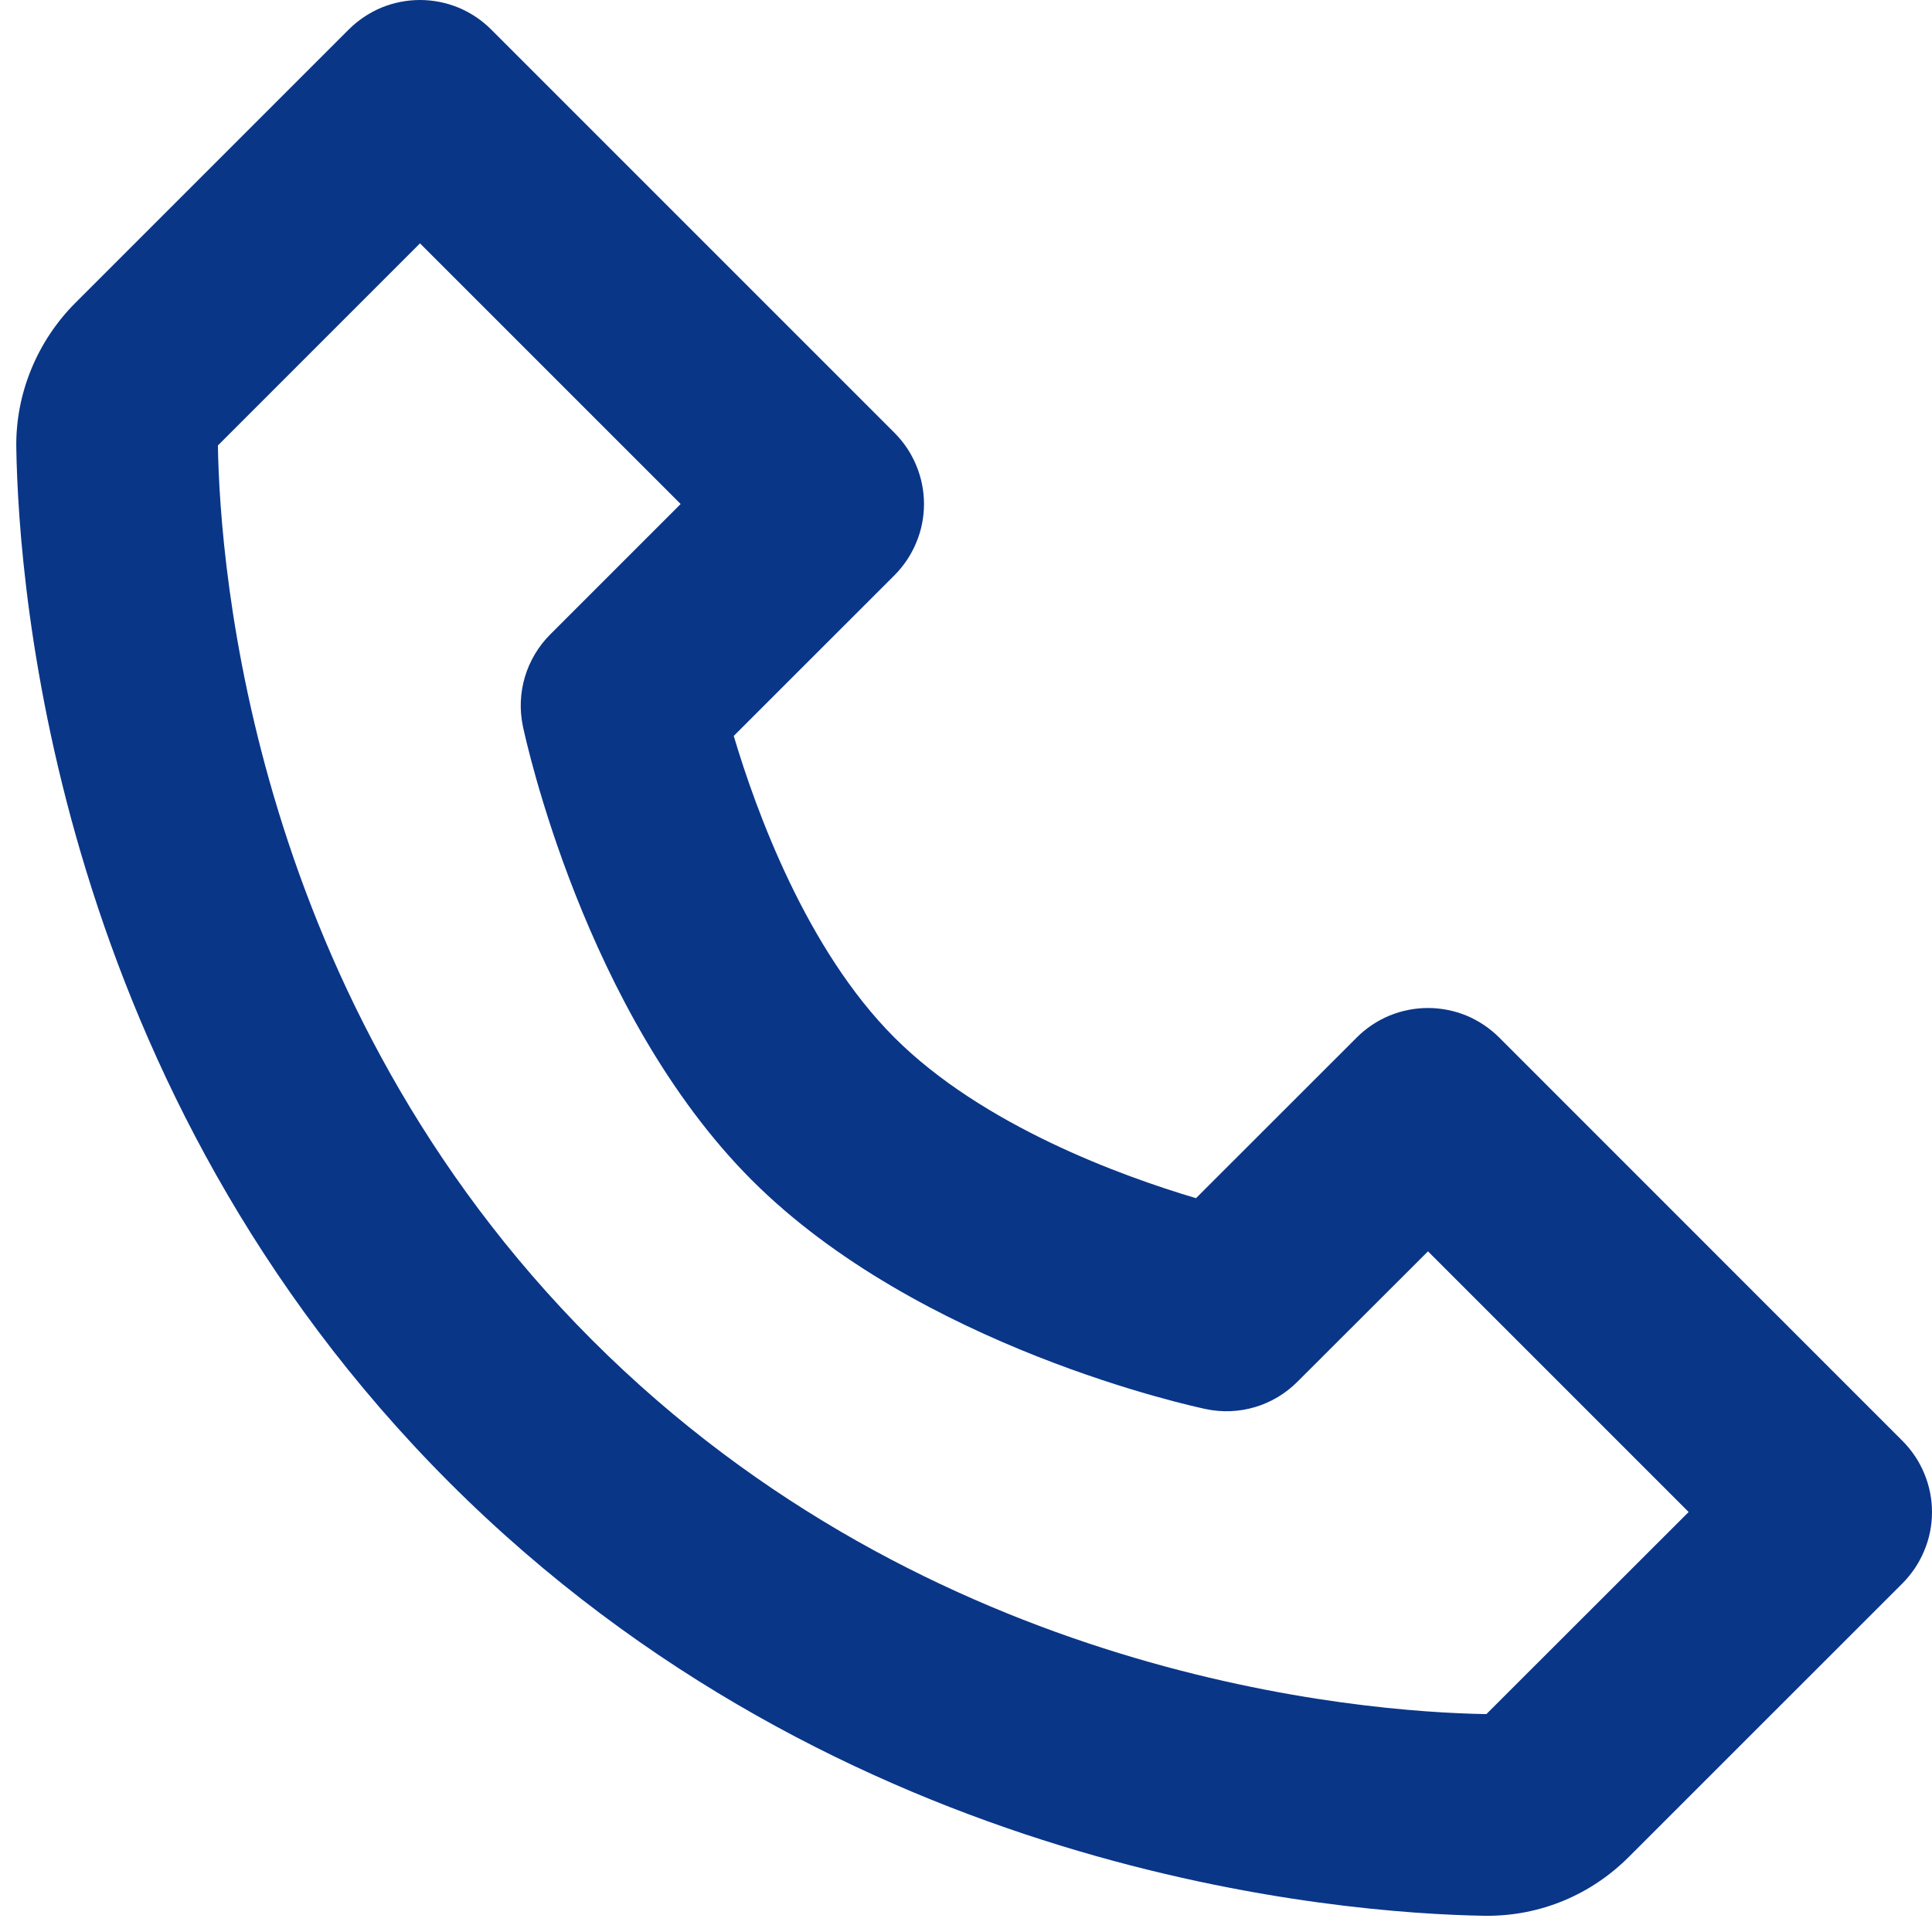 <svg width="23" height="23" viewBox="0 0 23 23" fill="none" xmlns="http://www.w3.org/2000/svg">
<path d="M17.848 12.352C17.736 12.24 17.604 12.152 17.459 12.091C17.313 12.031 17.157 12 17 12C16.842 12 16.686 12.031 16.54 12.091C16.395 12.152 16.262 12.24 16.151 12.352L14.238 14.264C13.351 14.001 11.697 13.4 10.648 12.352C9.599 11.303 8.999 9.648 8.735 8.761L10.648 6.849C10.759 6.737 10.848 6.605 10.908 6.459C10.969 6.314 11 6.158 11 6C11 5.843 10.969 5.687 10.908 5.541C10.848 5.395 10.759 5.263 10.648 5.152L5.848 0.352C5.737 0.24 5.604 0.152 5.459 0.091C5.313 0.031 5.157 0 5 0C4.842 0 4.686 0.031 4.54 0.091C4.395 0.152 4.263 0.24 4.151 0.352L0.897 3.606C0.441 4.062 0.184 4.689 0.194 5.328C0.221 7.037 0.674 12.972 5.351 17.65C10.029 22.327 15.964 22.778 17.674 22.807H17.707C18.341 22.807 18.94 22.558 19.393 22.104L22.648 18.85C22.759 18.738 22.848 18.606 22.908 18.46C22.969 18.315 23 18.159 23 18.001C23 17.844 22.969 17.688 22.908 17.542C22.848 17.396 22.759 17.264 22.648 17.153L17.848 12.352ZM17.695 20.406C16.198 20.381 11.074 19.979 7.048 15.952C3.009 11.912 2.618 6.771 2.594 5.303L5 2.897L8.103 6L6.551 7.552C6.41 7.693 6.306 7.867 6.249 8.058C6.192 8.249 6.184 8.451 6.225 8.646C6.254 8.784 6.958 12.056 8.95 14.049C10.942 16.041 14.214 16.745 14.352 16.774C14.547 16.816 14.75 16.808 14.941 16.751C15.132 16.694 15.306 16.59 15.447 16.448L17 14.897L20.103 18L17.695 20.406Z" fill="#0A3688"/>
</svg>
